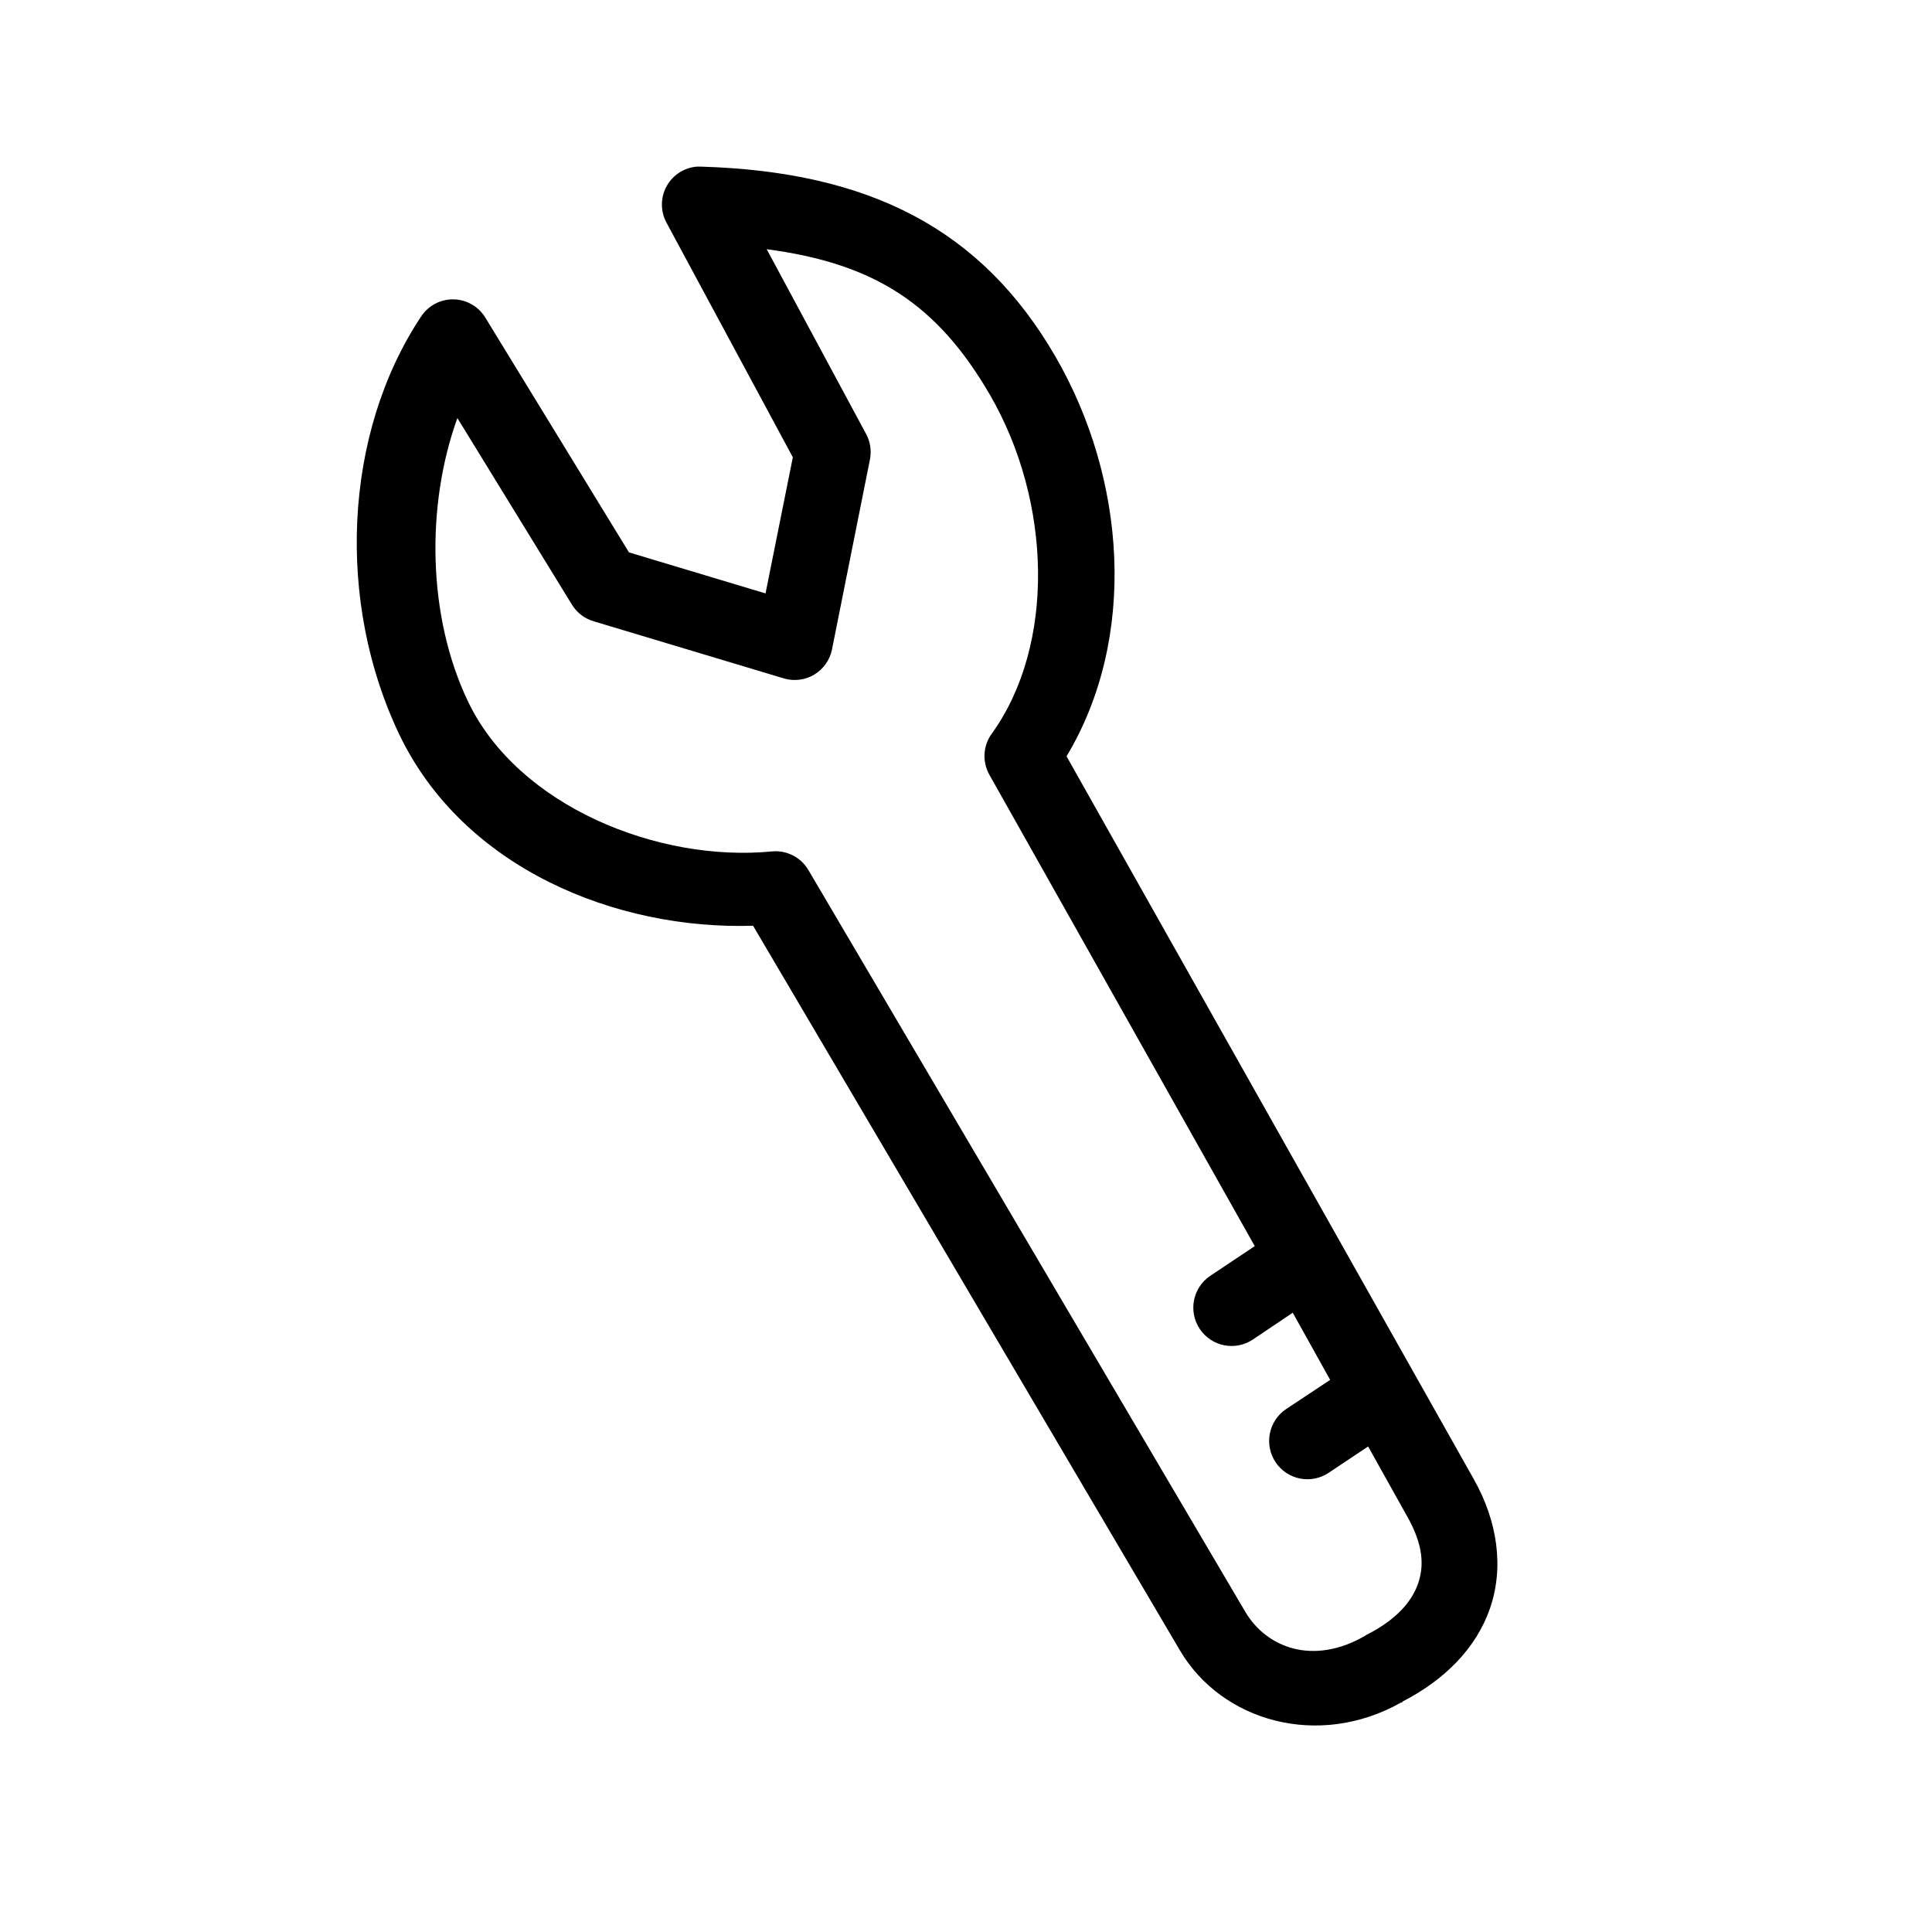 <?xml version="1.0" encoding="UTF-8"?>
<!-- Uploaded to: SVG Repo, www.svgrepo.com, Generator: SVG Repo Mixer Tools -->
<svg fill="#000000" width="800px" height="800px" version="1.1" viewBox="144 144 512 512" xmlns="http://www.w3.org/2000/svg">
 <path d="m328.78 188.15c-3.406 0.238-6.457 2.188-8.109 5.176-1.652 2.992-1.68 6.617-0.074 9.633l33.512 62.227-7.238 36.074-36.188-10.871-38.074-62.227c-1.793-2.941-4.965-4.766-8.41-4.828-3.441-0.062-6.68 1.641-8.582 4.516-20.719 31.16-22.492 75.91-5.82 110.75 16.988 35.504 57.473 51.906 93.773 50.727l113.12 192.04c11.121 18.883 36.703 26.102 58.531 13.863 0.152-0.086 0.32-0.07 0.473-0.156v-0.156c10.984-5.637 19.422-13.965 23.129-24.574 3.766-10.781 2.141-23.004-4.25-34.344l-107.93-191.57c18.836-31.355 15.871-73.516-2.988-106.02-19.598-33.777-49.332-48.938-93.93-50.254l-0.004-0.004c-0.312-0.012-0.629-0.012-0.941 0zm18.41 21.898c28.449 3.738 45.168 14.477 59.16 38.598 16.395 28.262 17.422 66.27 0.473 89.797l-0.004-0.004c-2.312 3.188-2.559 7.434-0.629 10.867l70.332 124.93-11.801 7.875-0.004 0.004c-4.644 3.133-5.875 9.441-2.75 14.098 3.129 4.652 9.43 5.887 14.082 2.758l10.543-7.09 9.914 17.801-11.645 7.719h-0.004c-2.246 1.5-3.805 3.832-4.332 6.484-0.523 2.652 0.027 5.402 1.535 7.644 1.508 2.246 3.848 3.793 6.496 4.305 2.652 0.512 5.398-0.055 7.629-1.574l10.383-6.93 10.383 18.59c4.234 7.512 4.508 13.004 2.832 17.801s-5.867 9.629-13.688 13.547l0.004-0.004c-0.16 0.102-0.32 0.207-0.473 0.312-13.574 7.801-25.949 3.18-31.625-6.457l-115.8-196.6c-1.988-3.348-5.727-5.25-9.598-4.887-30.145 2.961-67.293-11.98-80.559-39.699-10.789-22.547-11.195-51.98-2.832-75.145l30.367 49.465v0.004c1.32 2.148 3.398 3.723 5.82 4.41l50.348 15.125c2.719 0.805 5.652 0.43 8.078-1.039 2.426-1.473 4.121-3.894 4.668-6.68l10.07-50.41v-0.004c0.434-2.316 0.047-4.715-1.102-6.773l-26.277-48.836z"/>
</svg>